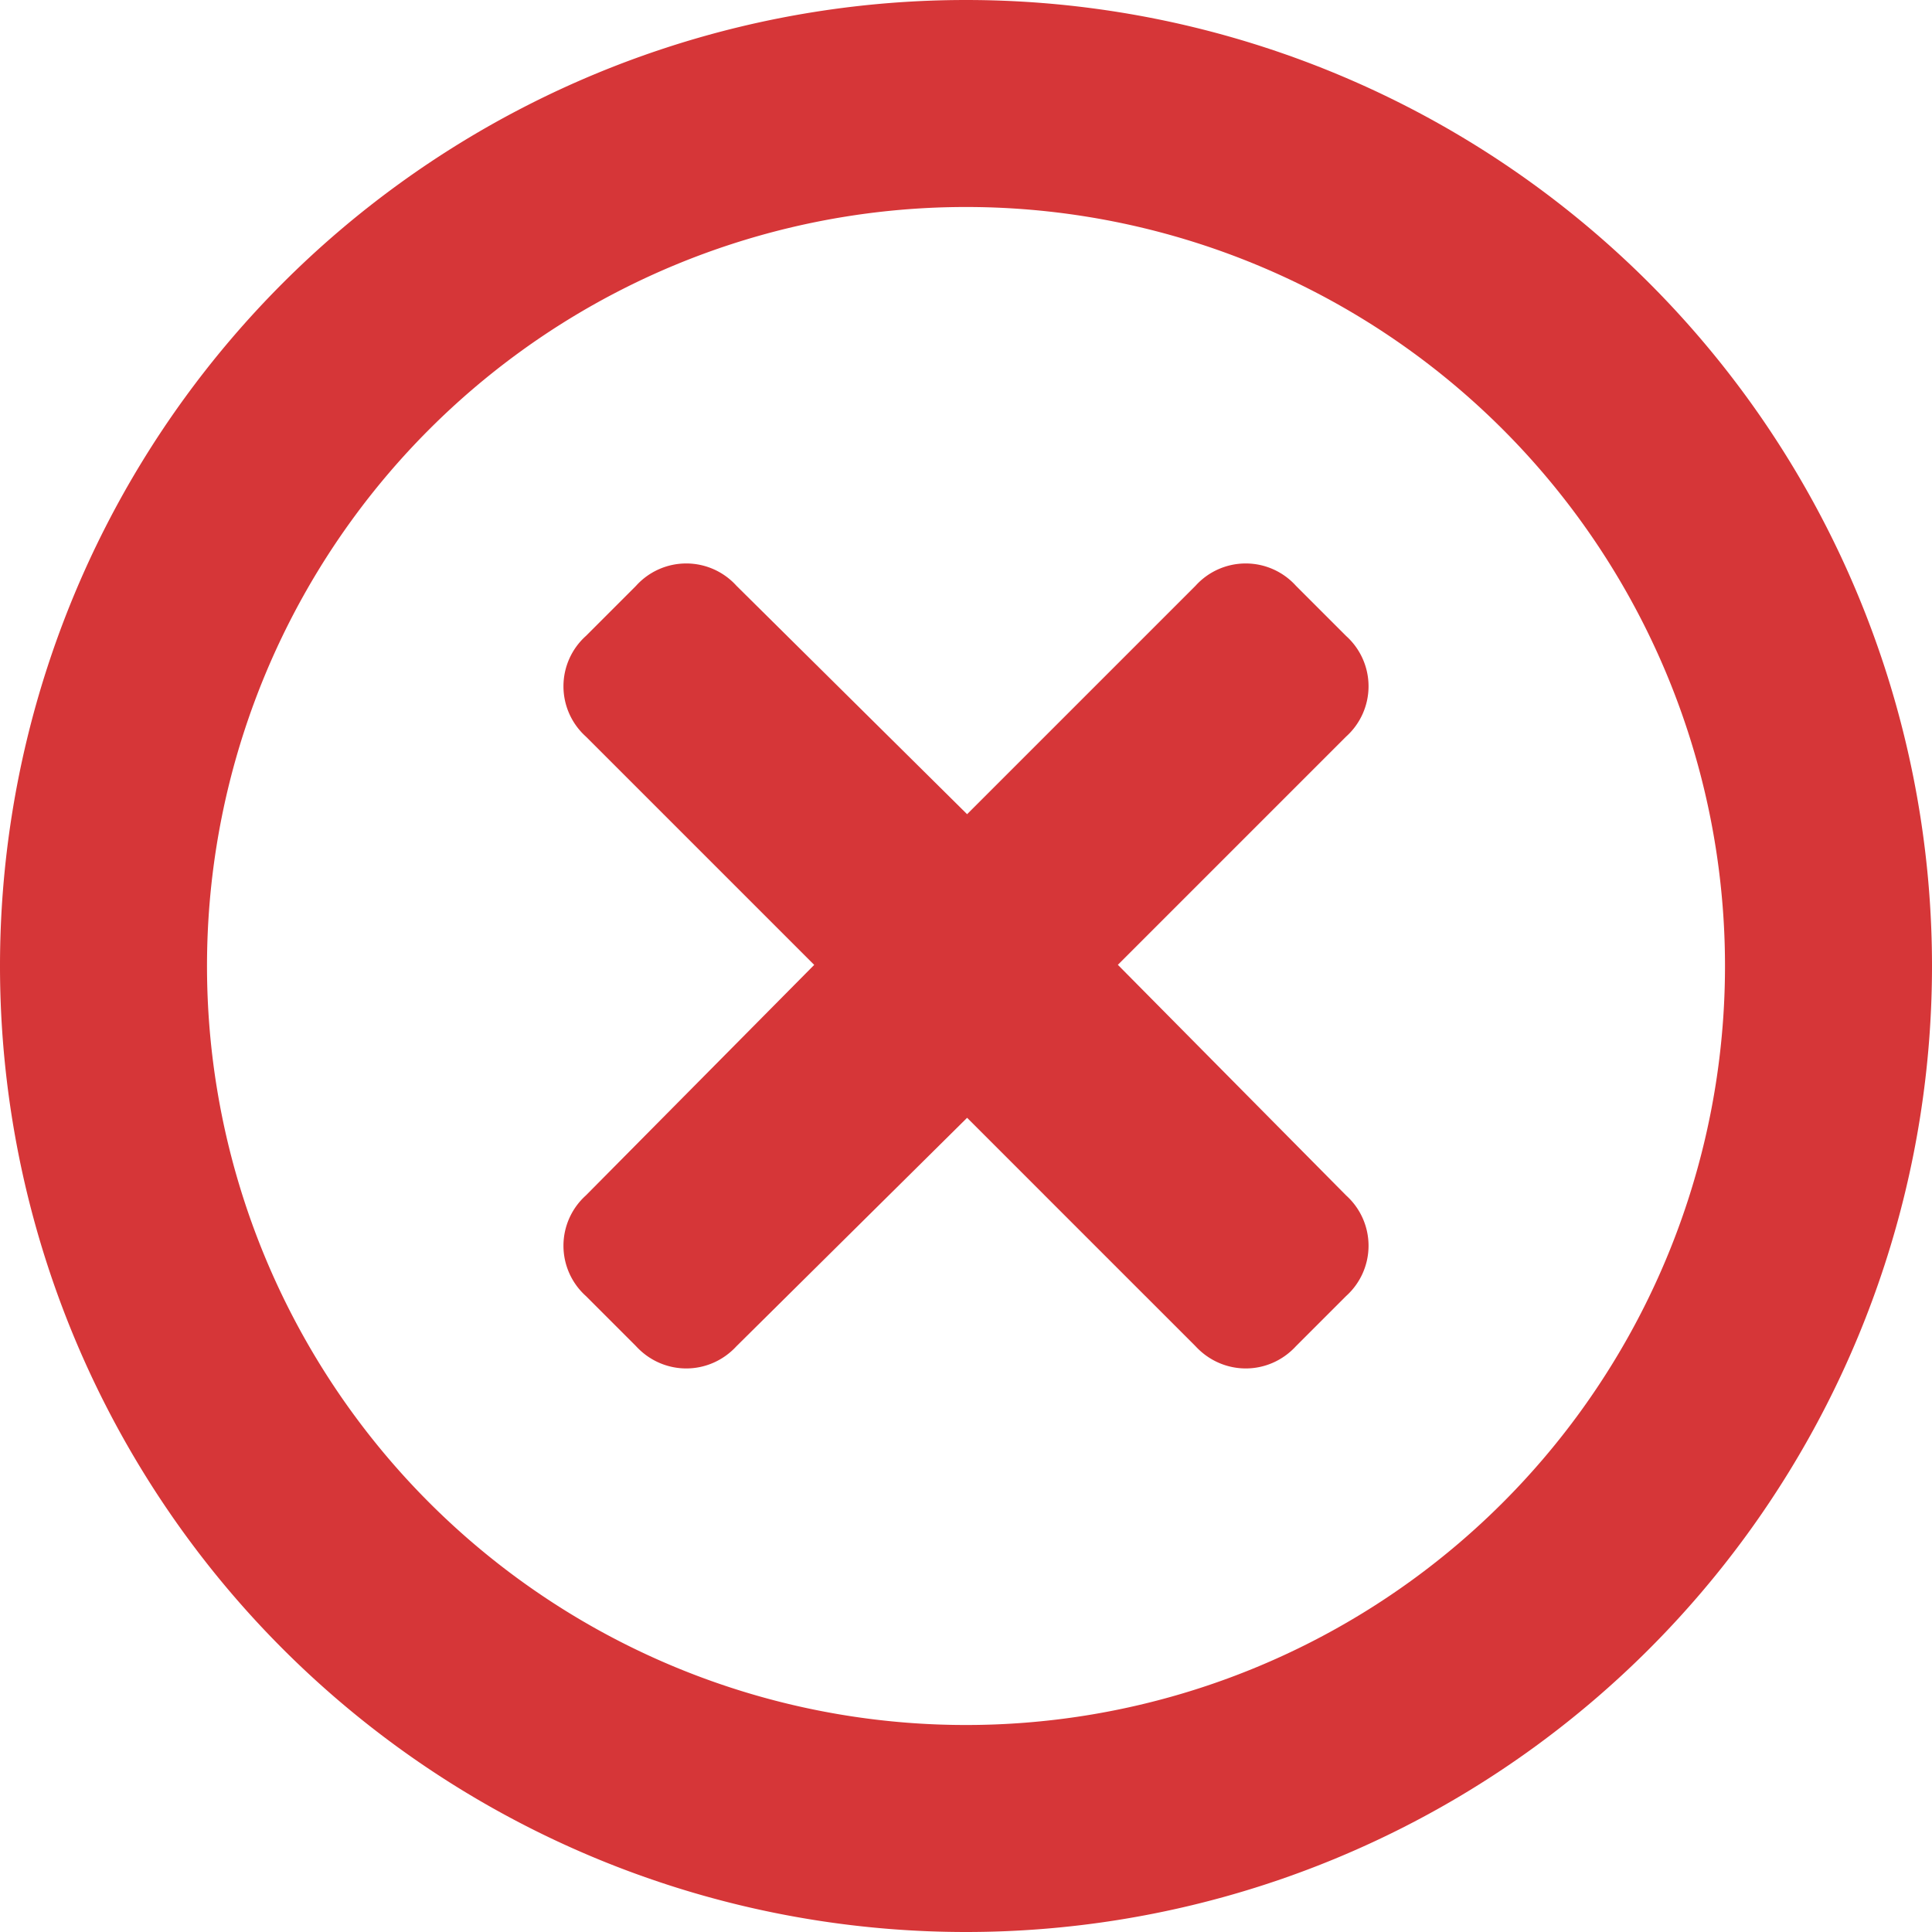 <svg fill="#d63638" viewBox="0 0 14 14" xmlns="http://www.w3.org/2000/svg"><path fill-rule="evenodd" d="M7 12.5a5.5 5.5 0 1 0 0-11 5.5 5.5 0 0 0 0 11M7 14A7 7 0 1 0 7 0a7 7 0 0 0 0 14"/><path d="m8.1 6.992 1.655-1.655a.49.49 0 0 0 0-.728l-.364-.364a.49.49 0 0 0-.728 0L7.008 5.9 5.337 4.245a.49.49 0 0 0-.728 0l-.364.364a.49.49 0 0 0 0 .728L5.9 6.992 4.245 8.663a.49.49 0 0 0 0 .728l.364.364c.198.215.53.215.728 0L7.008 8.1l1.655 1.655c.199.215.53.215.728 0l.364-.364a.49.49 0 0 0 0-.728L8.101 6.992Z"/></svg>